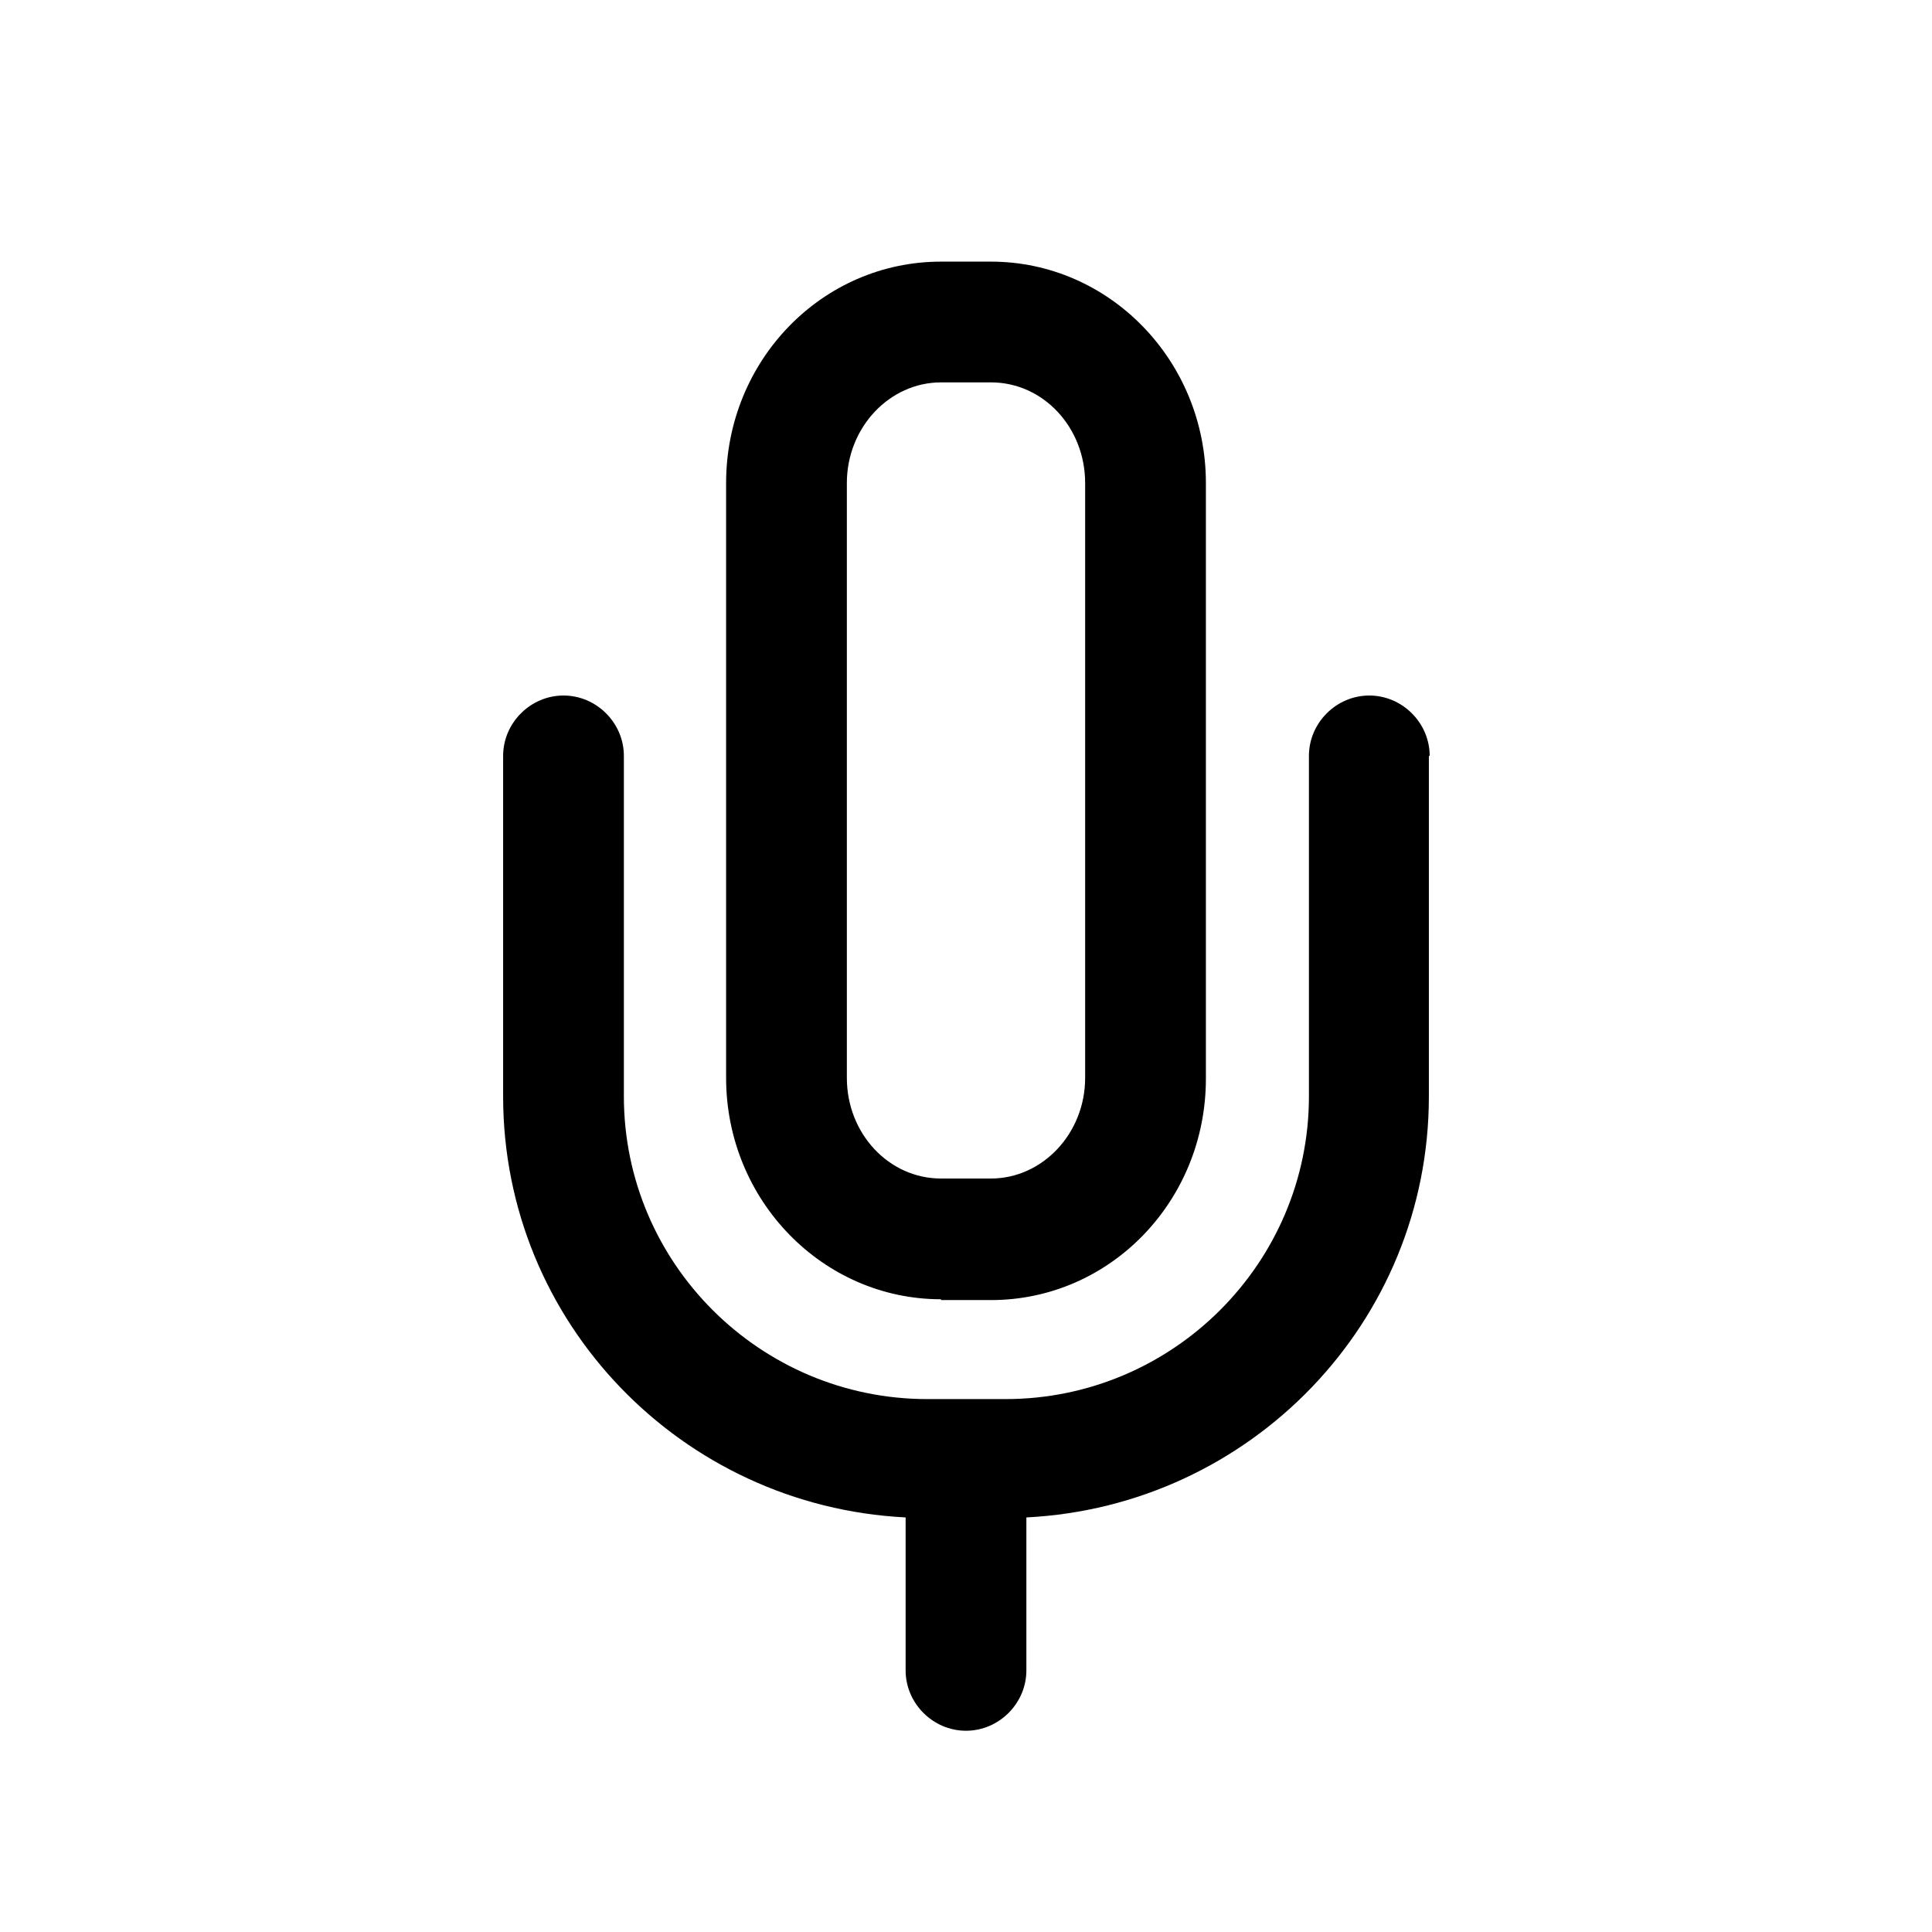 <?xml version="1.0" encoding="utf-8"?><!-- Uploaded to: SVG Repo, www.svgrepo.com, Generator: SVG Repo Mixer Tools -->
<svg width="800px" height="800px" viewBox="0 0 24 24" fill="none" xmlns="http://www.w3.org/2000/svg">
<path d="M11.69 16.15H12.31C13.79 16.15 14.98 14.92 14.98 13.4V6C14.98 4.48 13.78 3.25 12.31 3.25H11.69C10.21 3.25 9.02 4.48 9.02 6V13.39C9.02 14.91 10.22 16.14 11.69 16.14V16.15ZM10.52 6C10.52 5.31 11.05 4.75 11.69 4.75H12.31C12.96 4.75 13.48 5.31 13.48 6V13.39C13.48 14.08 12.95 14.64 12.31 14.64H11.69C11.04 14.64 10.52 14.08 10.52 13.39V6ZM17.75 9.39V13.62C17.75 16.43 15.53 18.71 12.75 18.85V20.75C12.75 21.16 12.41 21.5 12 21.5C11.59 21.5 11.25 21.16 11.25 20.75V18.85C8.47 18.71 6.25 16.43 6.25 13.62V9.39C6.25 8.98 6.59 8.64 7 8.64C7.41 8.64 7.75 8.98 7.75 9.39V13.62C7.75 15.69 9.44 17.38 11.52 17.38H12.49C14.57 17.38 16.26 15.69 16.26 13.62V9.39C16.26 8.98 16.6 8.64 17.01 8.64C17.42 8.64 17.76 8.98 17.76 9.39H17.75Z" fill="#000000"/>
</svg>